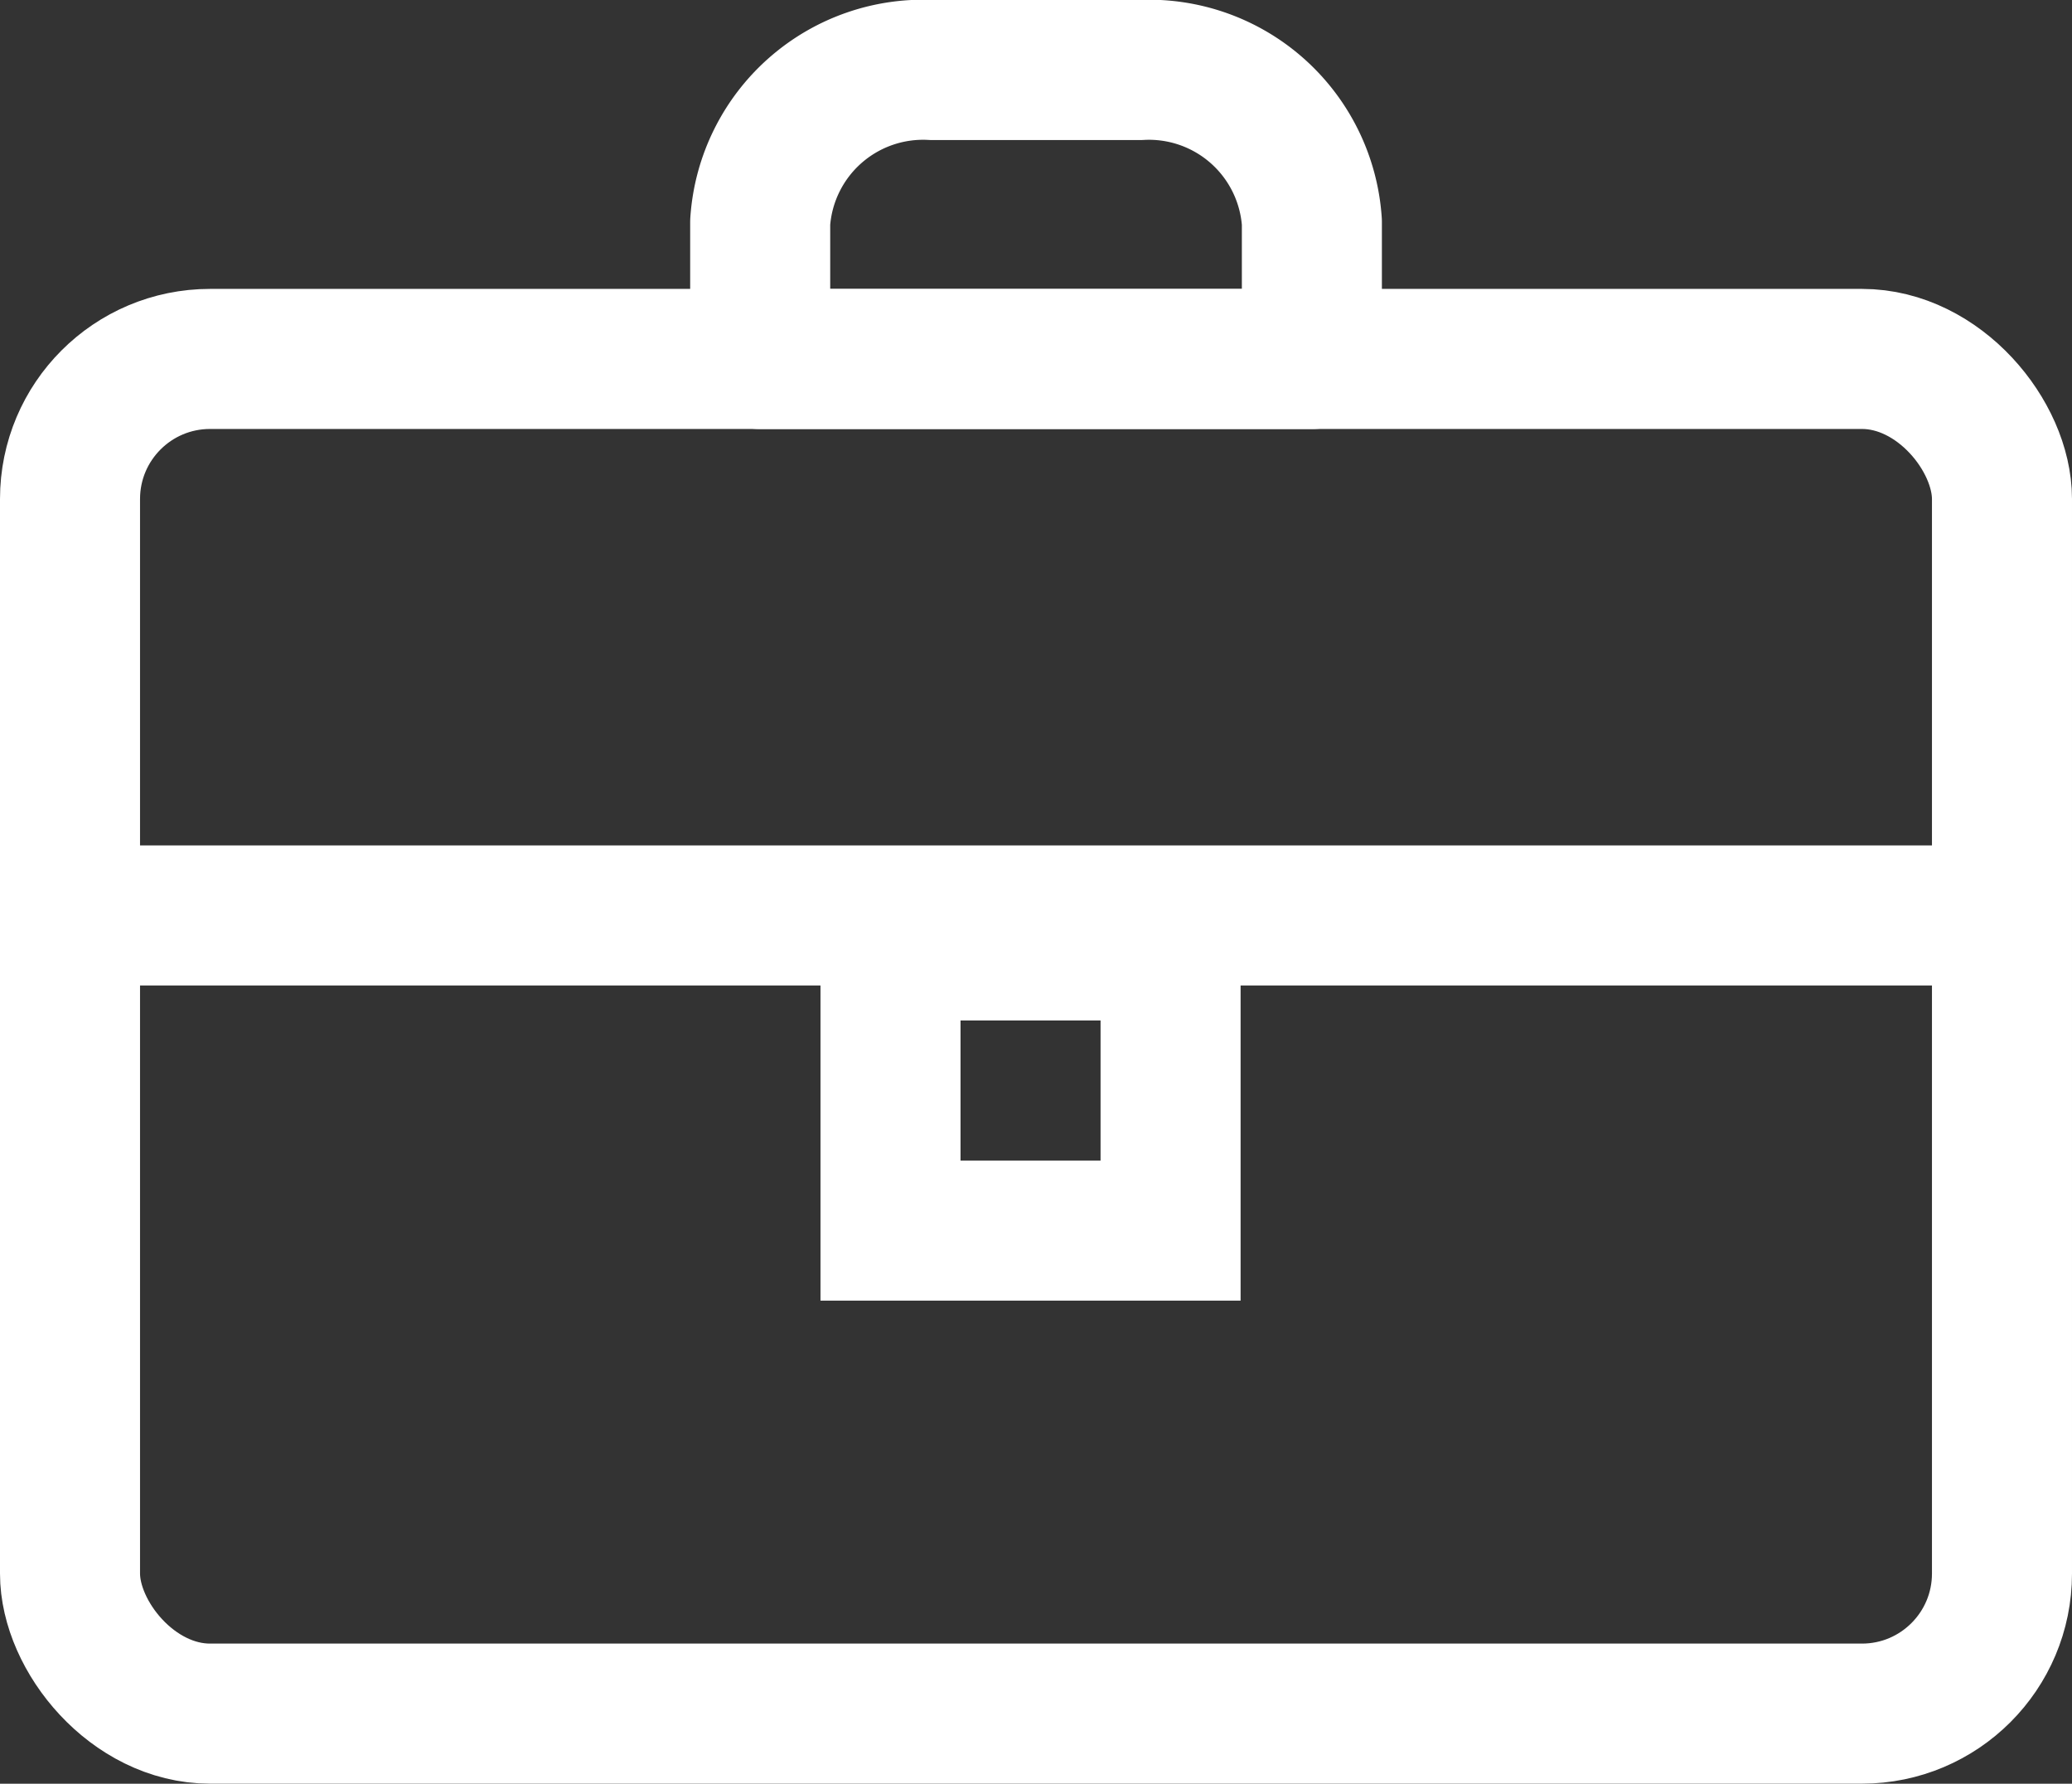 <?xml version="1.0" encoding="UTF-8"?> <svg xmlns="http://www.w3.org/2000/svg" width="29.592" height="25.469" viewBox="0 0 29.592 25.469"><rect x="0" y="0" width="29.592" height="25.469" fill="#333333" stroke="none"/><g id="icon" transform="translate(0.718 1.071)"><path id="Path_358" data-name="Path 358" d="M5.126,14.816H3.171A2.332,2.332,0,0,1,1,12.351V9.4A2.332,2.332,0,0,1,3.171,6.937H5.126Z" transform="translate(24.955 -1.071) rotate(90)" fill="none" stroke="#fff" stroke-linecap="round" stroke-linejoin="round" stroke-width="2"></path><rect id="Rectangle_1" data-name="Rectangle 1" width="27.592" height="19.343" rx="2" transform="translate(0.282 4.054)" fill="none" stroke="#fff" stroke-linecap="round" stroke-linejoin="round" stroke-width="2"></rect><line id="Line_11" data-name="Line 11" x2="27" transform="translate(0.5 12)" fill="none" stroke="#fff" stroke-width="2"></line><g id="Rectangle_2" data-name="Rectangle 2" transform="translate(11 11.5)" fill="none" stroke="#fff" stroke-width="2"><rect width="6" height="6" stroke="none"></rect><rect x="1" y="1" width="4" height="4" fill="none"></rect></g></g></svg> 